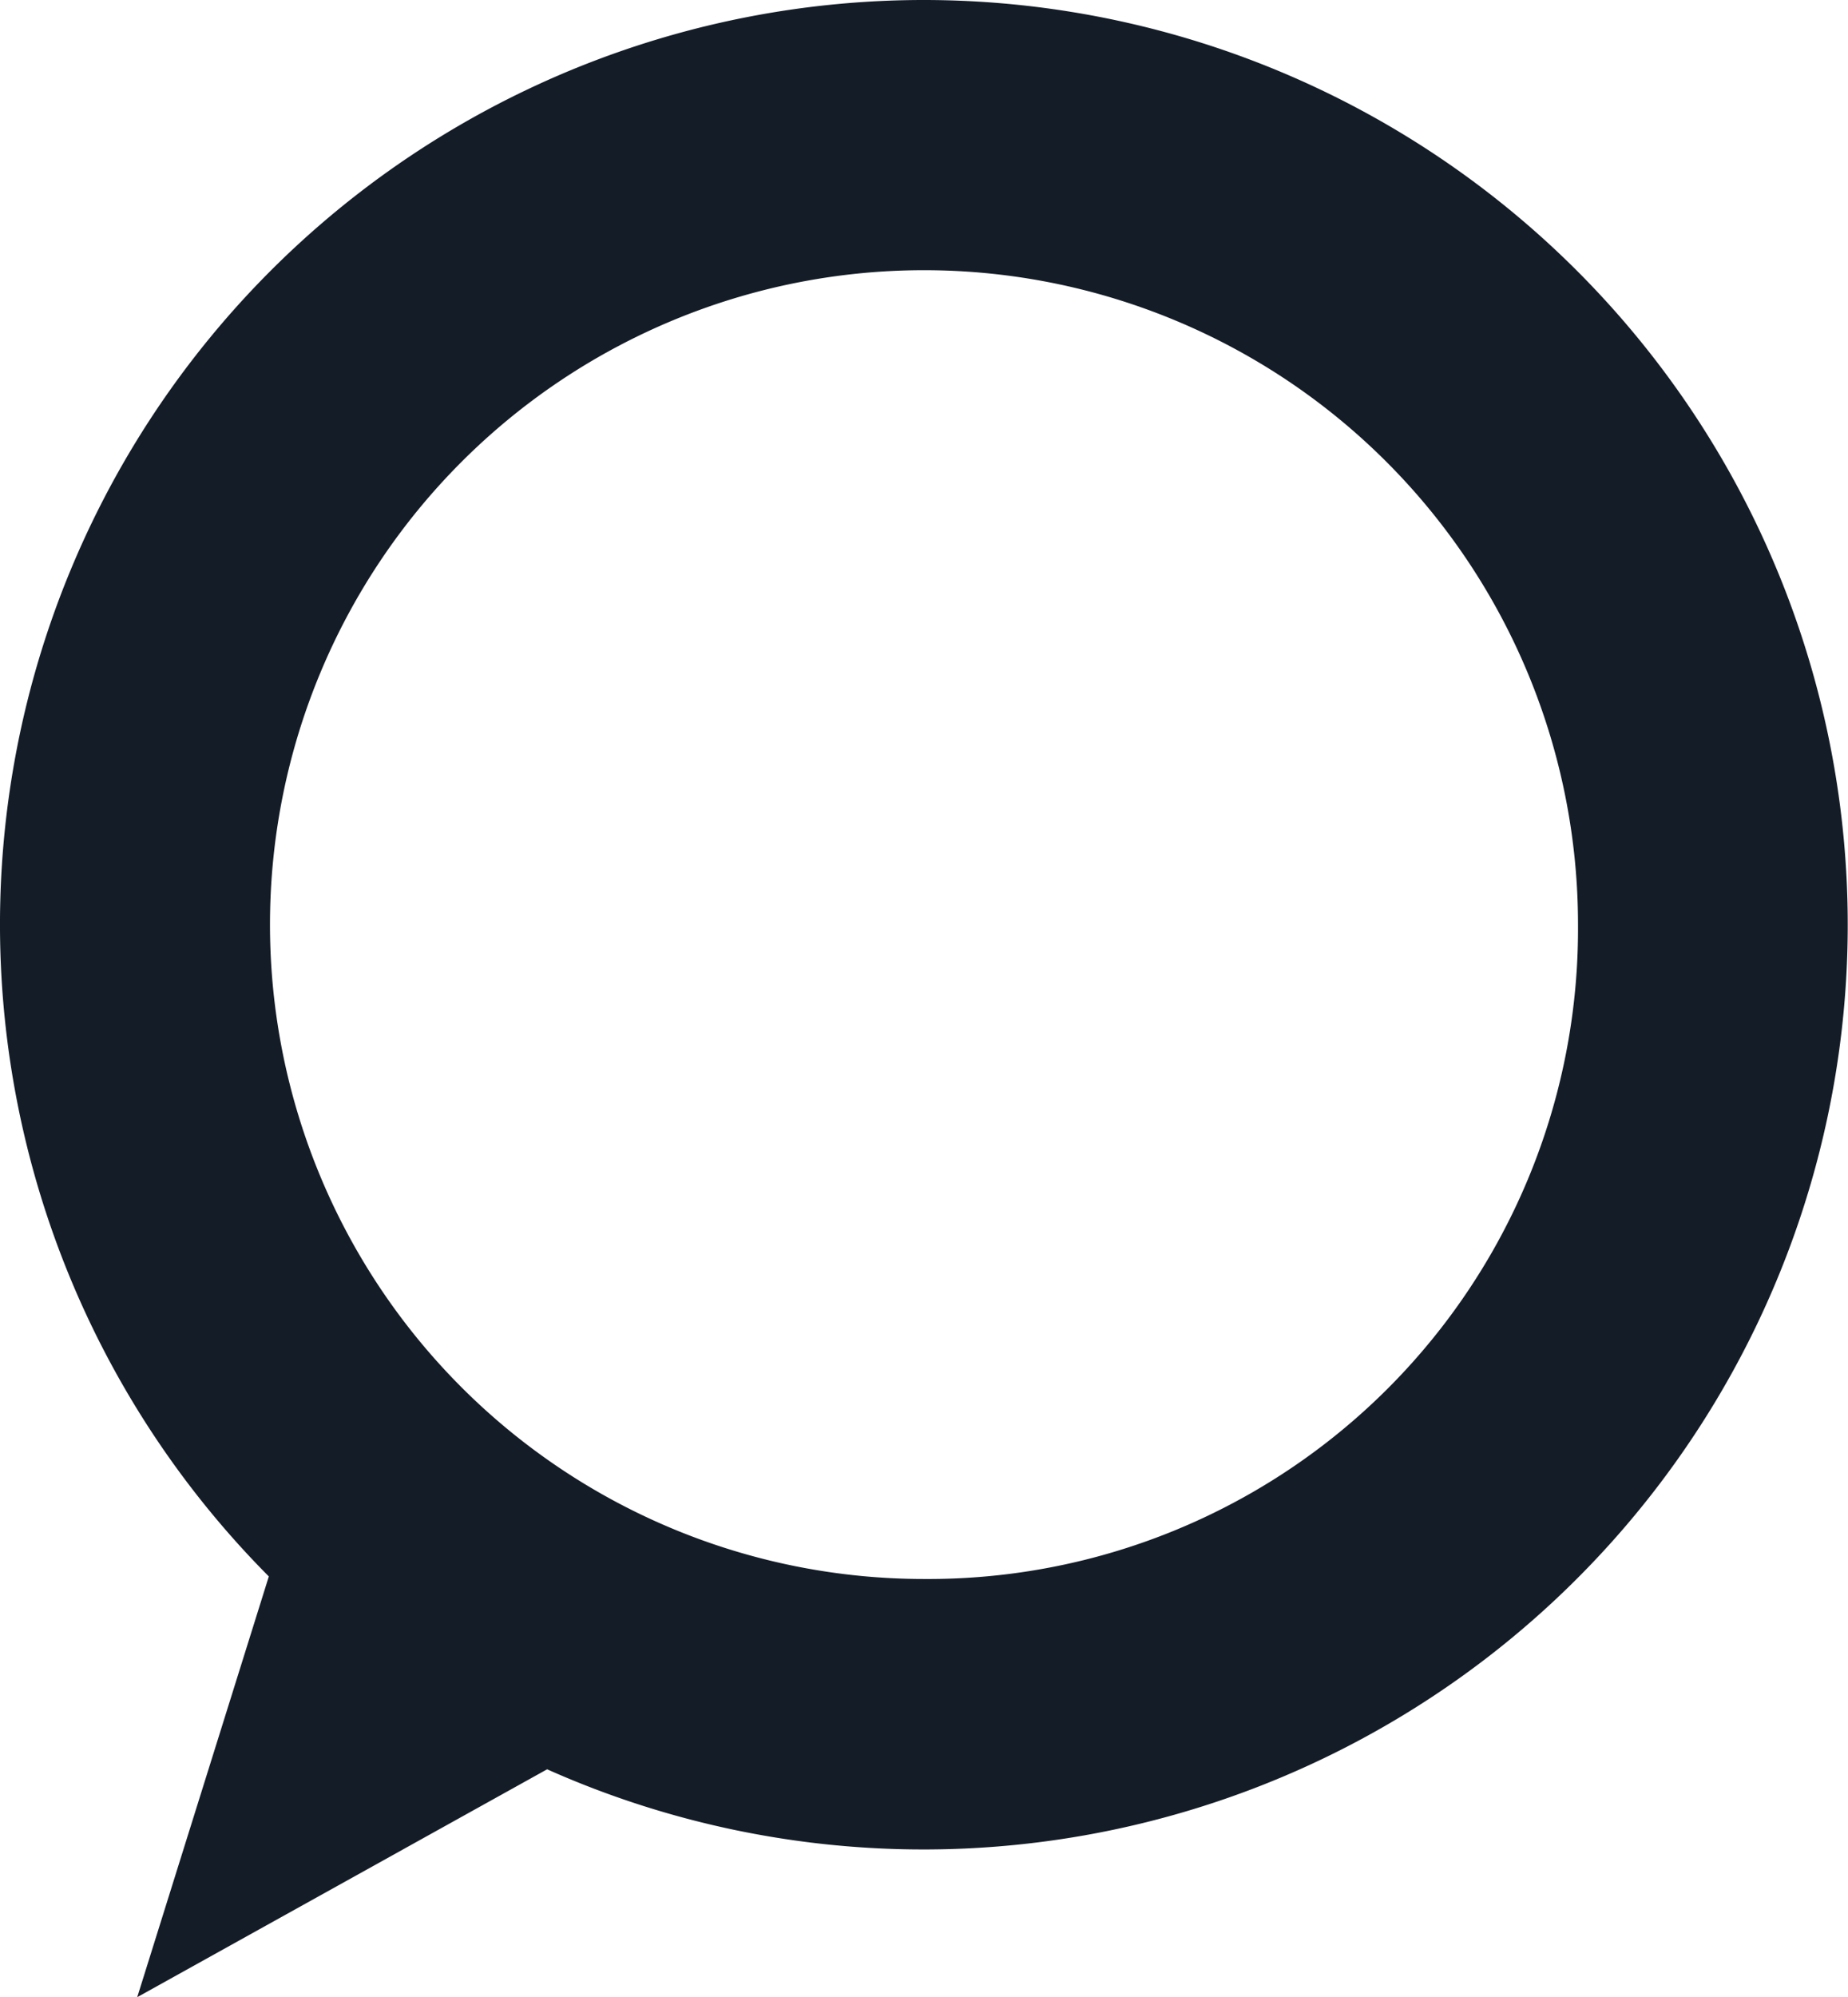<svg xmlns="http://www.w3.org/2000/svg" xmlns:xlink="http://www.w3.org/1999/xlink" id="Group_8489" data-name="Group 8489" width="65.272" height="70.496" viewBox="0 0 65.272 70.496"><defs><clipPath id="clip-path"><rect id="Rectangle_1024" data-name="Rectangle 1024" width="65.272" height="70.496" fill="none"></rect></clipPath></defs><g id="Group_8488" data-name="Group 8488" clip-path="url(#clip-path)"><path id="Path_162" data-name="Path 162" d="M32.636,0A32.635,32.635,0,0,0,9.495,55.648L4.847,70.5l14.478-8.044A32.643,32.643,0,1,0,32.636,0m0,55.738a23.1,23.1,0,1,1,23.1-23.1,22.95,22.95,0,0,1-23.1,23.1" fill="#141c27"></path></g></svg>
